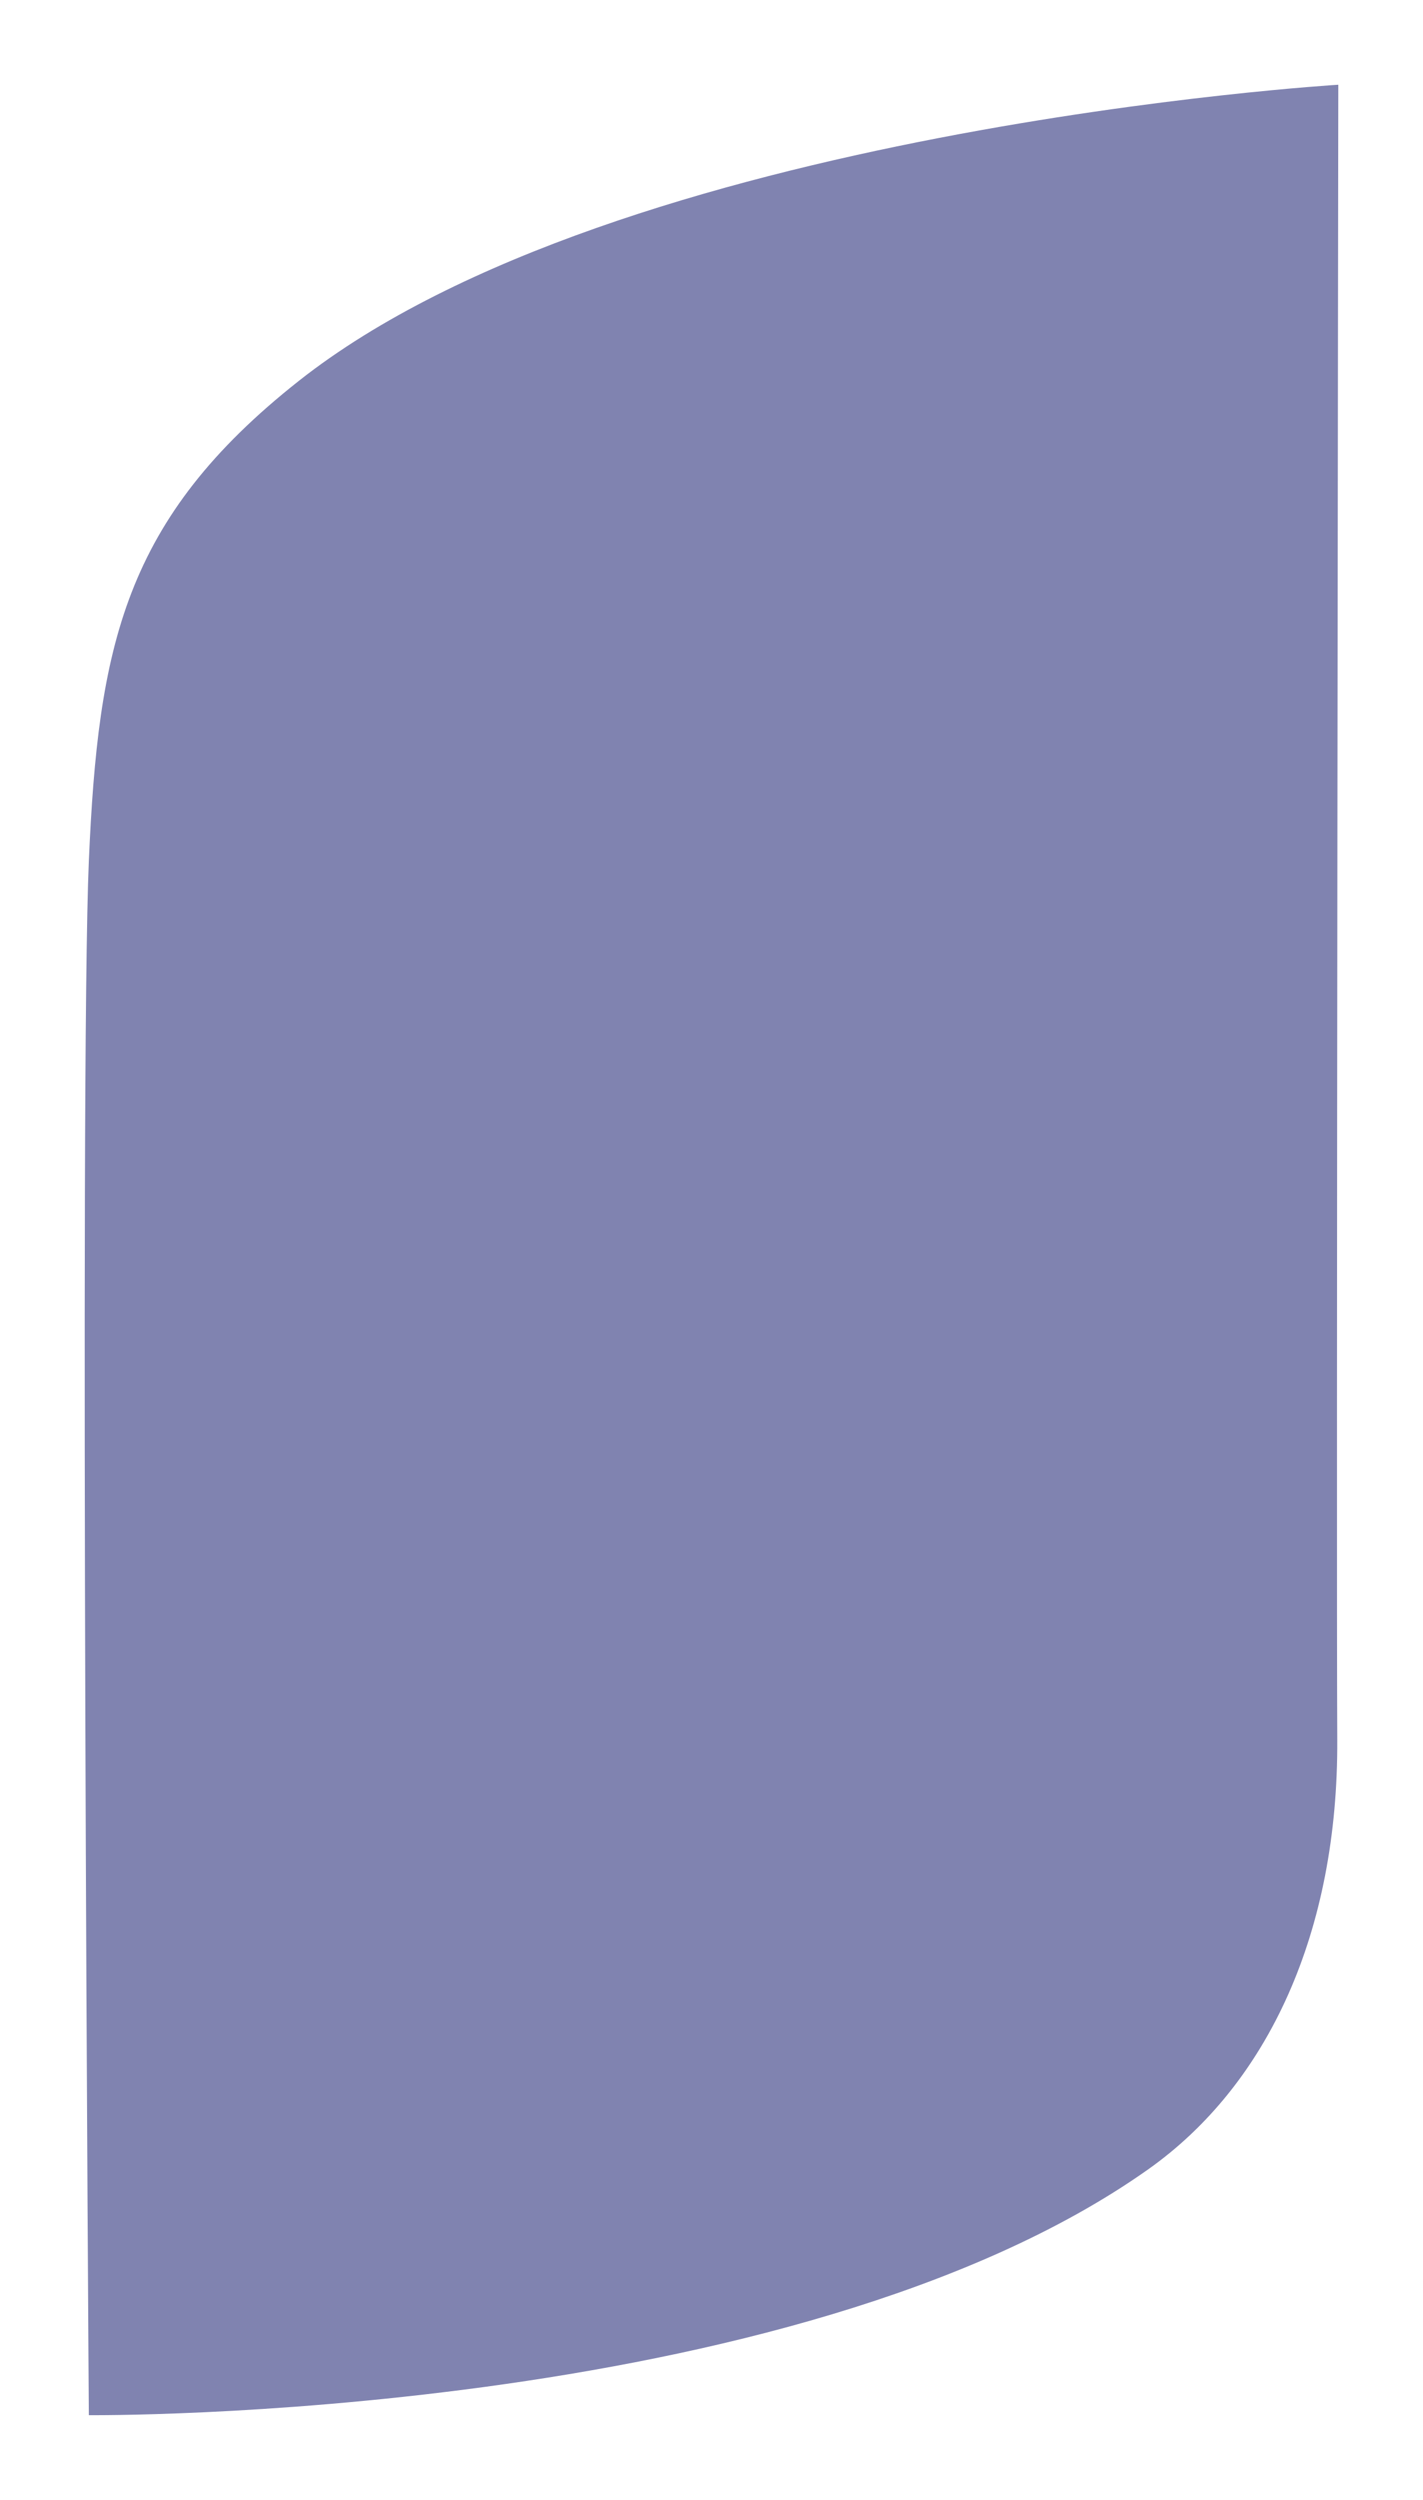 <?xml version="1.0" encoding="UTF-8"?> <svg xmlns="http://www.w3.org/2000/svg" width="336" height="590" fill="none"> <g filter="url(#filter0_f_13_2598)"> <path d="M316 20S146.174 30.241 70.586 89.871c-41.434 32.686-47.406 62.767-49.608 113.332-2.2 50.565 0 366.793 0 366.793s165.875 1.55 250.089-57.984c28.447-20.111 44.933-56.197 44.687-101.472C315.509 365.265 316 20 316 20z" fill="#8083B0"></path> </g> <defs> <filter id="filter0_f_13_2598" x="0" y="0" width="336" height="590" filterUnits="userSpaceOnUse" color-interpolation-filters="sRGB"> <feFlood flood-opacity="0" result="BackgroundImageFix"></feFlood> <feBlend in="SourceGraphic" in2="BackgroundImageFix" result="shape"></feBlend> <feGaussianBlur stdDeviation="10" result="effect1_foregroundBlur_13_2598"></feGaussianBlur> </filter> </defs> </svg> 